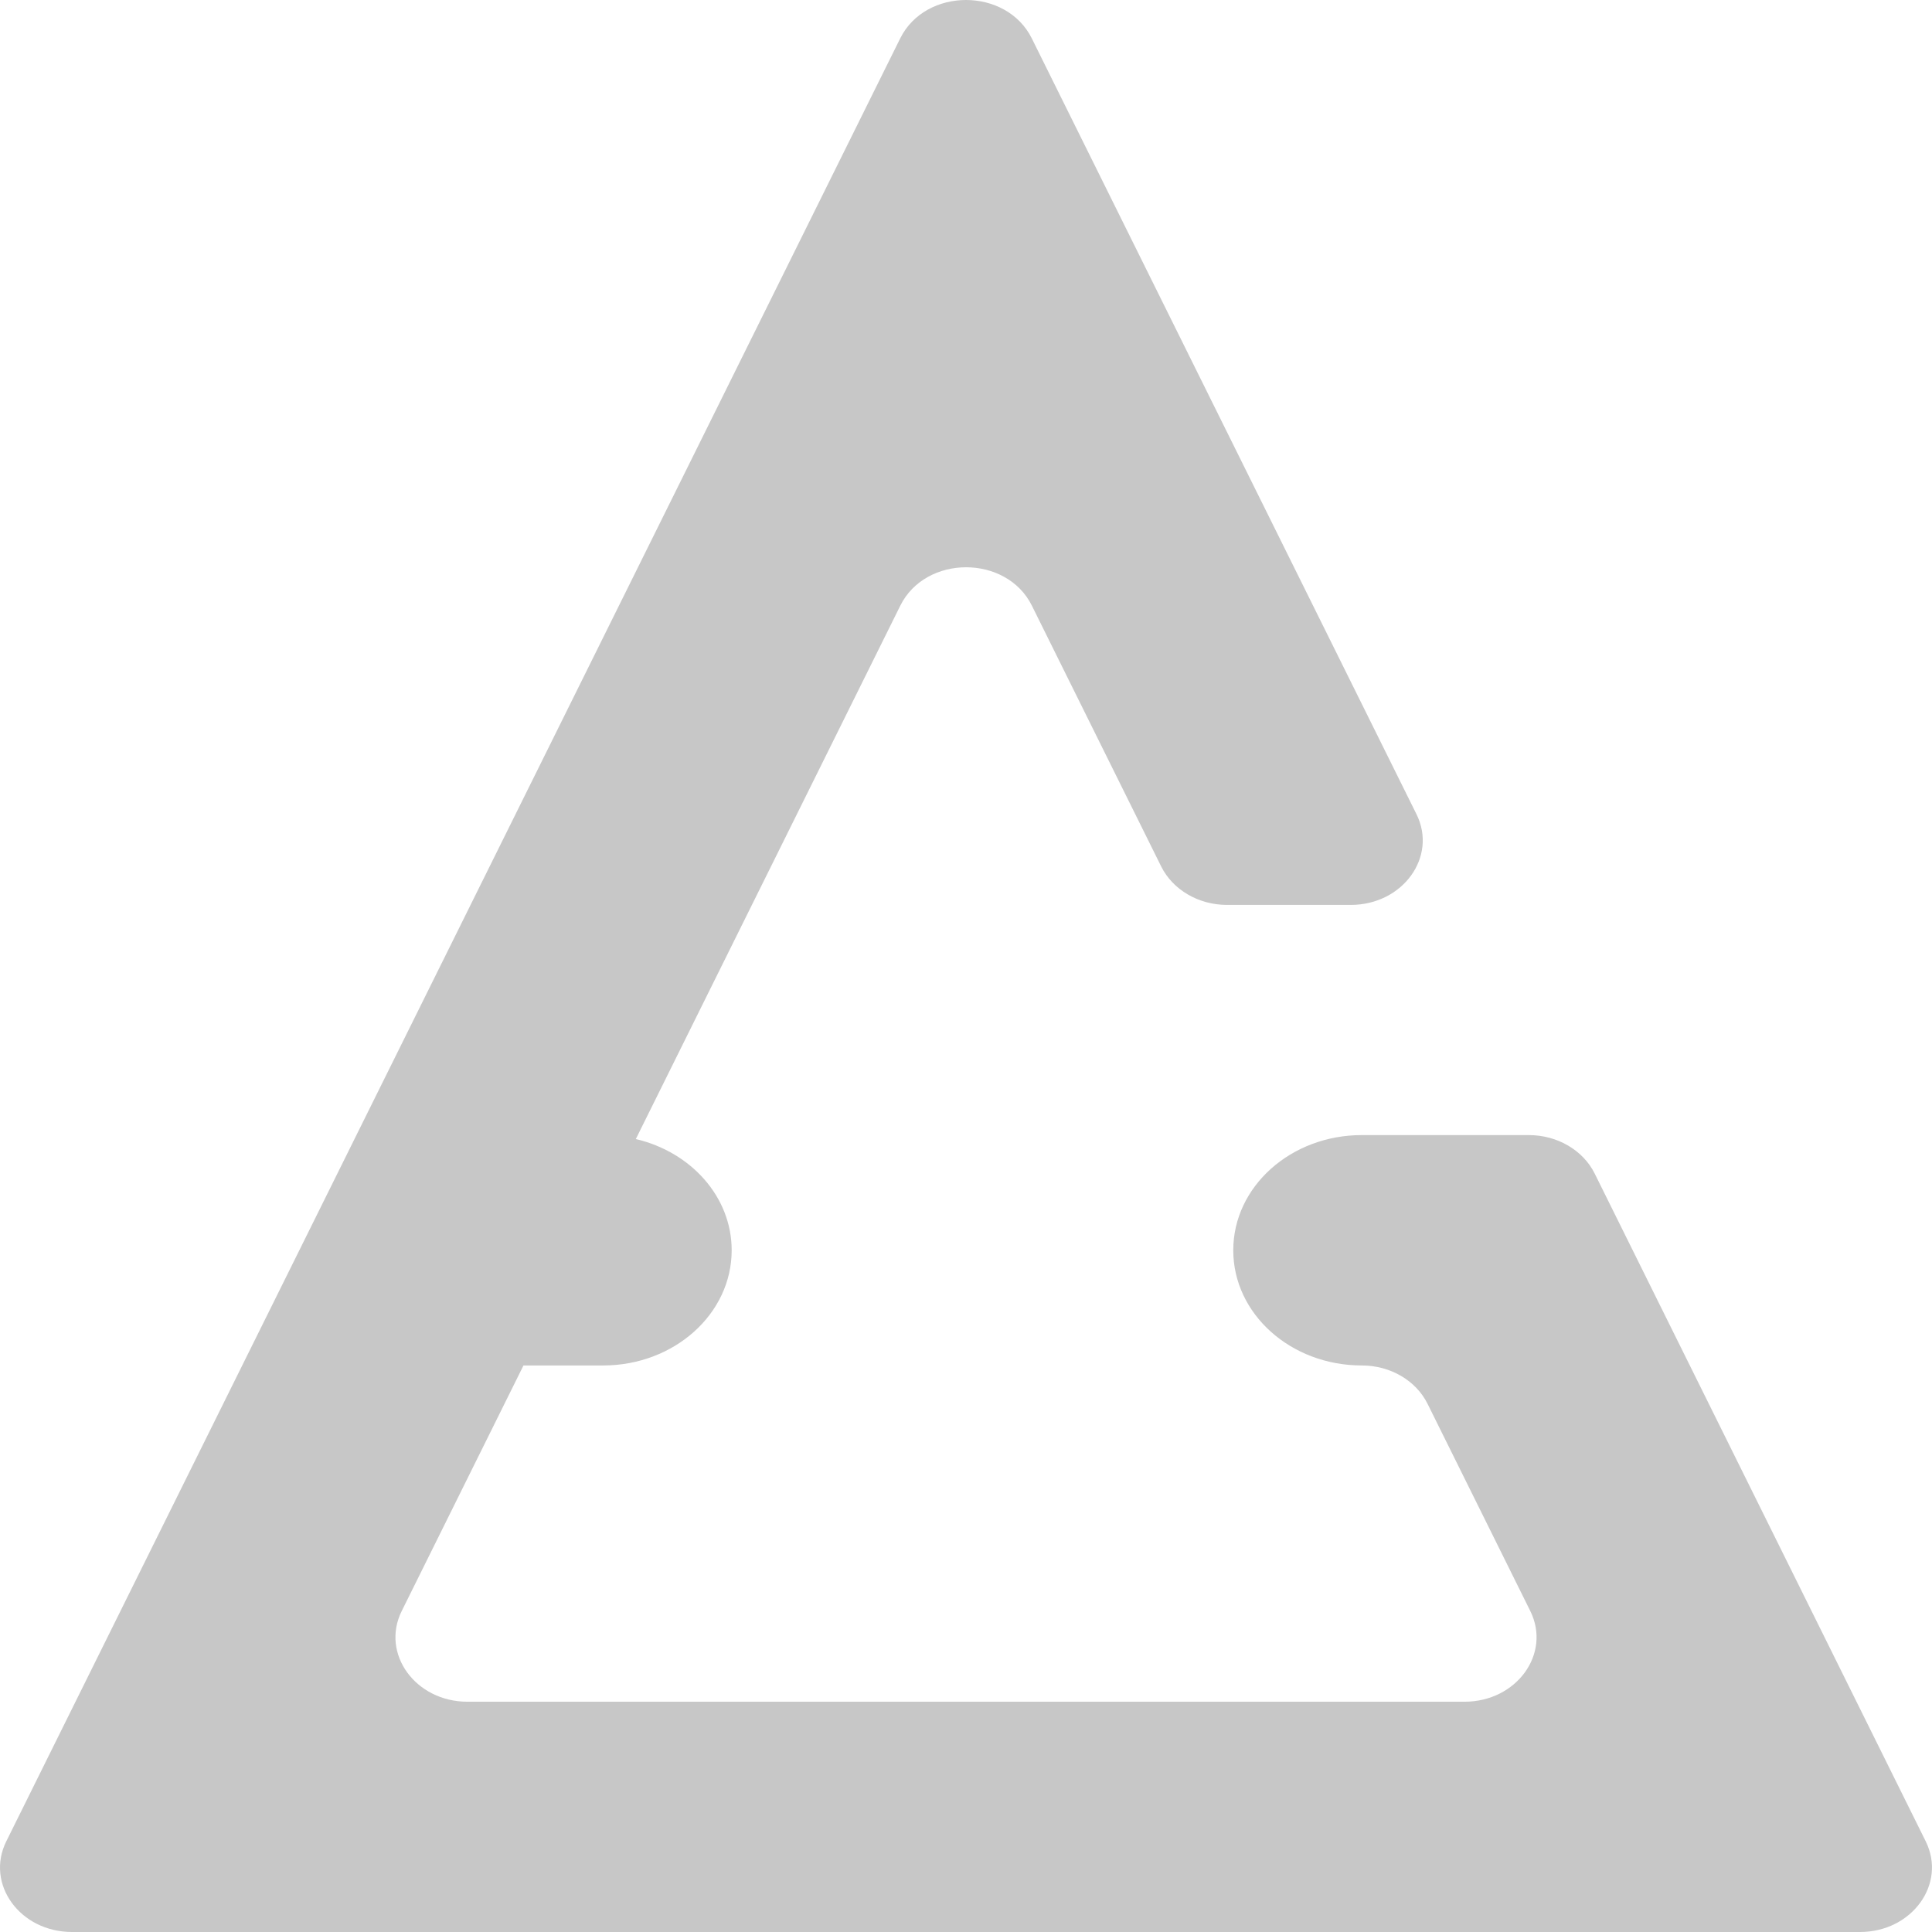 <?xml version="1.0" encoding="UTF-8"?><svg id="b" xmlns="http://www.w3.org/2000/svg" viewBox="0 0 210 210"><g id="c"><path d="M209.32,200.15l-35.99-72.6c-1.26-2.53-4.06-4.17-7.15-4.17h-18.16c-7.71,0-13.97,5.6-13.97,12.52s6.25,12.52,13.97,12.52c3.1,0,5.89,1.63,7.15,4.17l11.17,22.53c2.29,4.64-1.5,9.85-7.15,9.85H50.81c-5.65,0-9.44-5.22-7.15-9.85l13.24-26.7h8.66c7.71,0,13.97-5.6,13.97-12.52,0-5.81-4.43-10.69-10.42-12.09l28.75-57.98c2.76-5.56,11.54-5.56,14.3,0l14.06,28.36c1.26,2.53,4.06,4.17,7.15,4.17h13.45c5.65,0,9.44-5.22,7.15-9.85L112.15,4.17c-2.76-5.56-11.54-5.56-14.3,0L.68,200.15c-2.29,4.64,1.49,9.85,7.15,9.85h194.34c5.65,0,9.44-5.22,7.15-9.85Z" style="fill:#c7c7c7; stroke-width:0px;"/></g></svg>